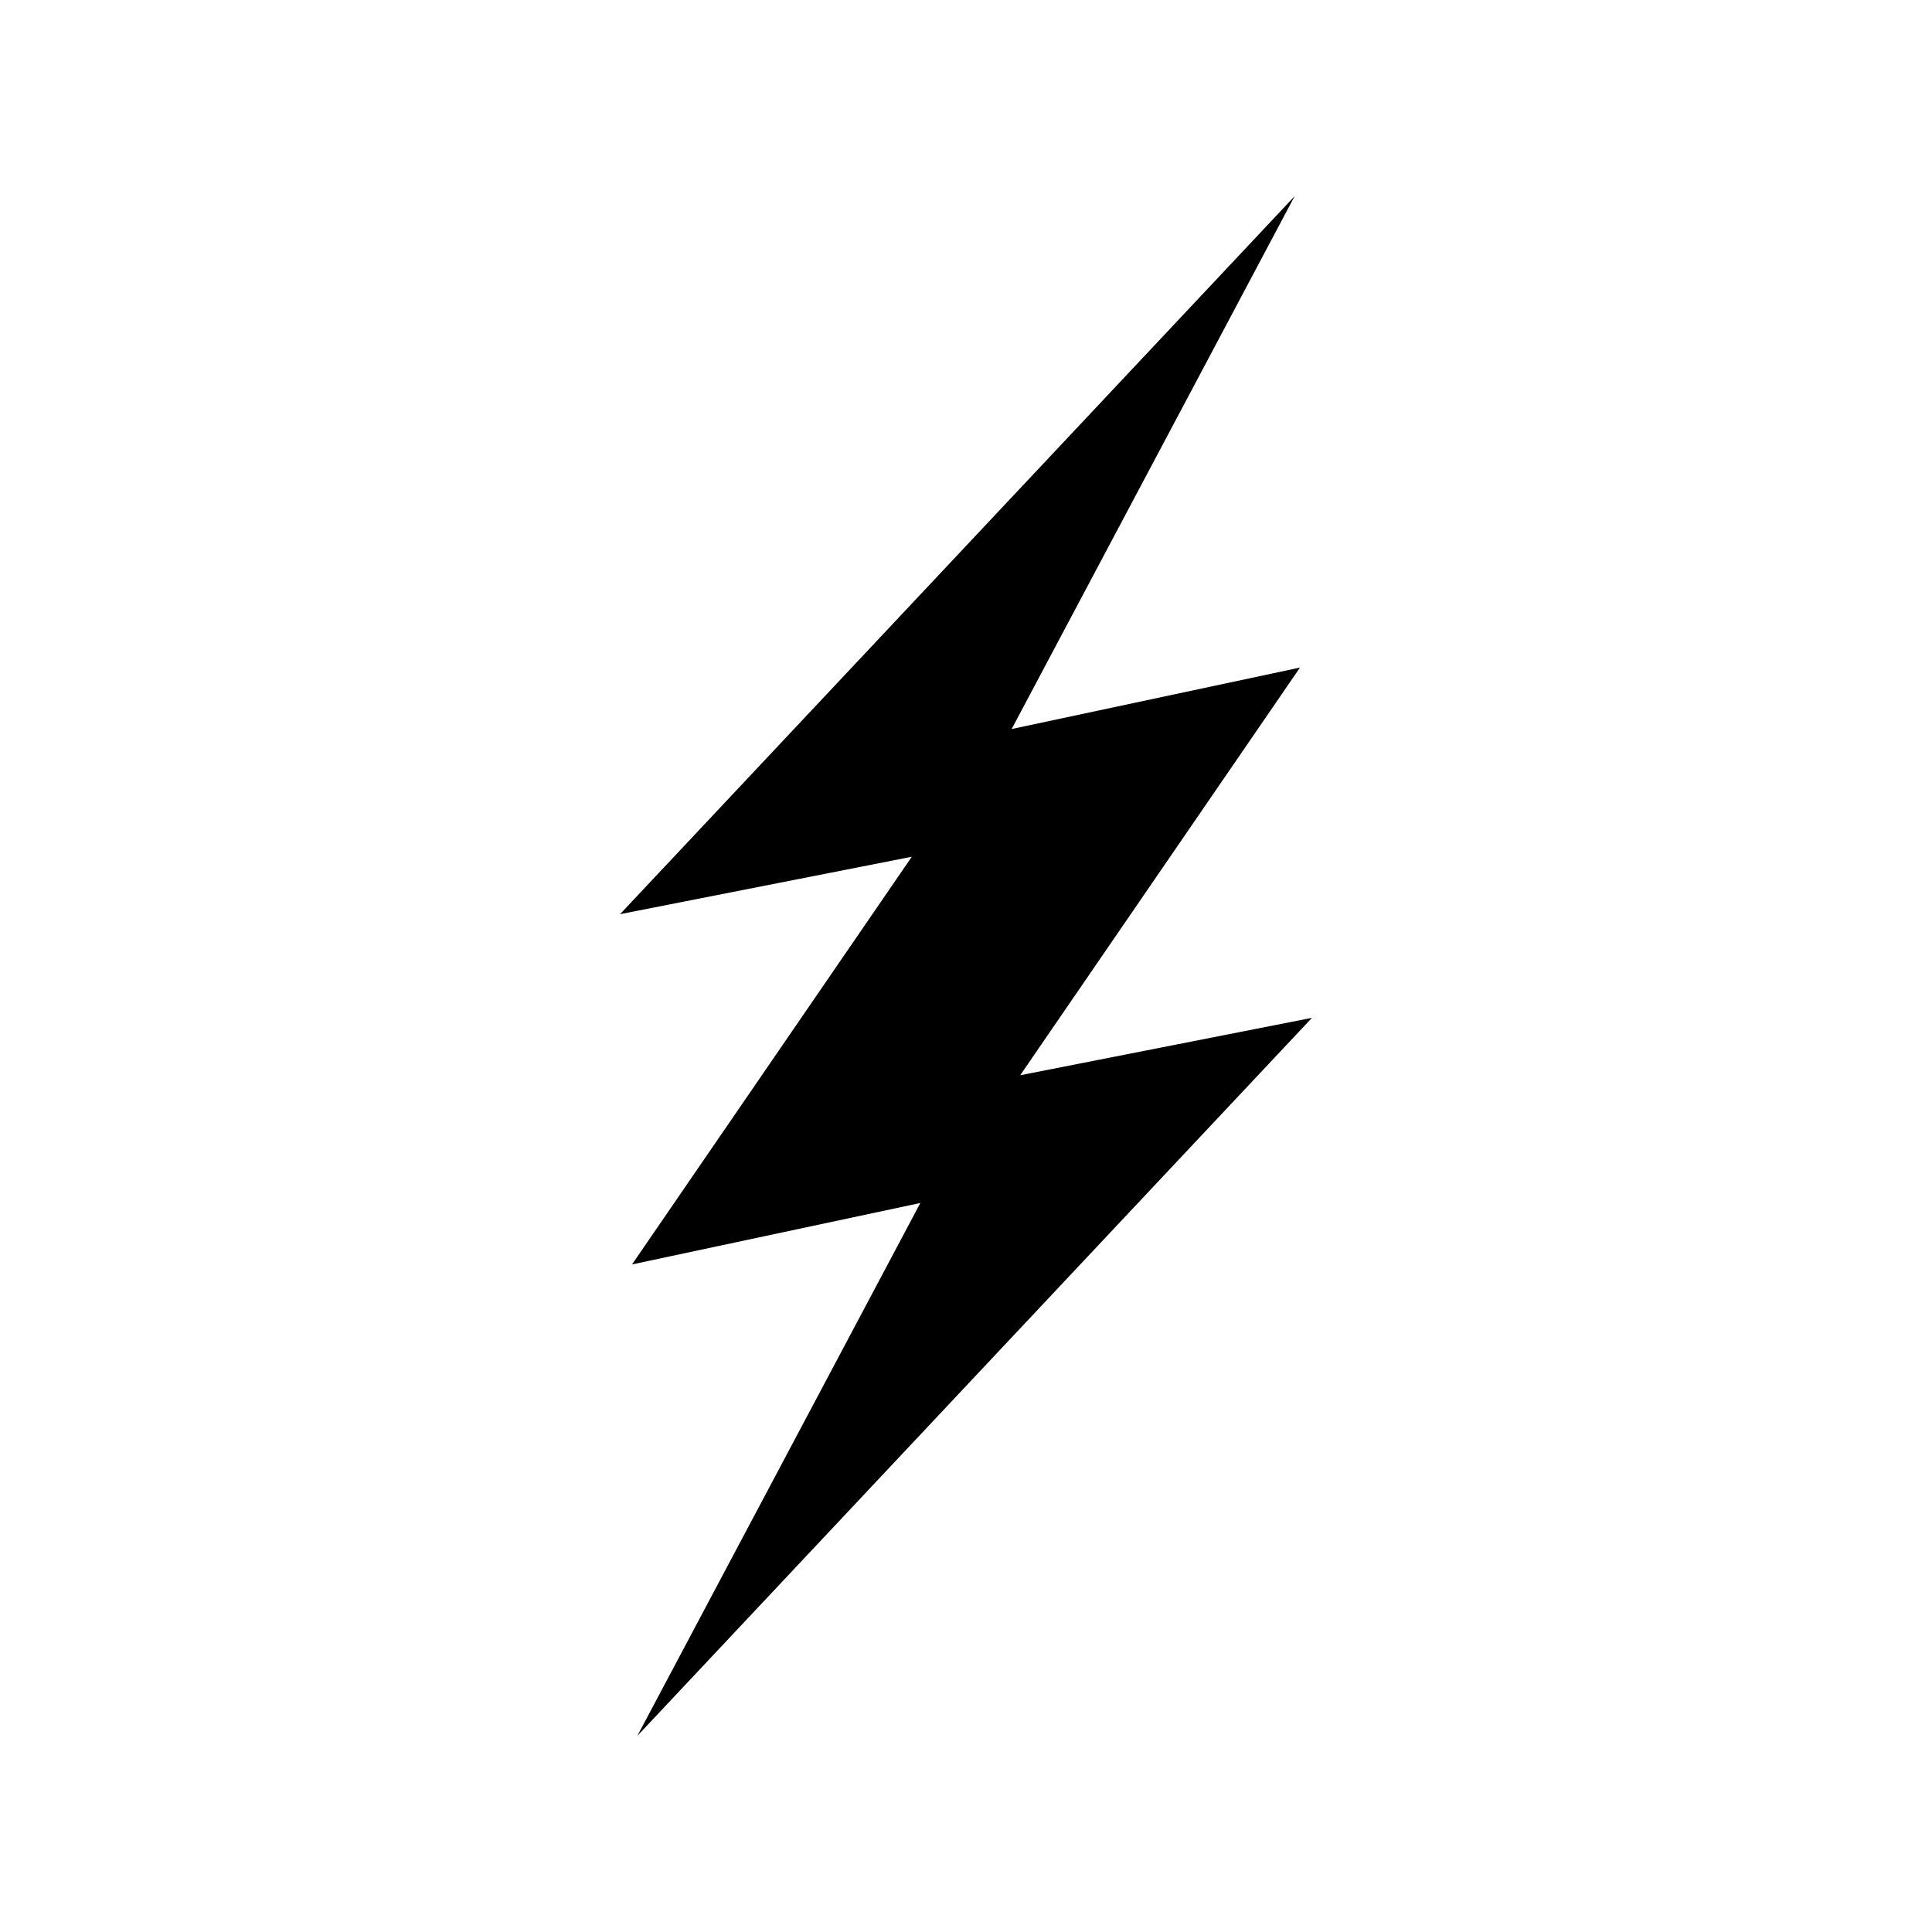<svg xmlns="http://www.w3.org/2000/svg" aria-hidden="true" focusable="false" role="presentation" viewBox="0 0 432 432"><path d="M290.68 149.27l-64.47 13.74 63.28-119.15-150.85 160.55 65.24-12.84-62.56 91.16 64.47-13.74-63.28 119.15 150.85-160.55-65.24 12.84 62.56-91.16z"/></svg>